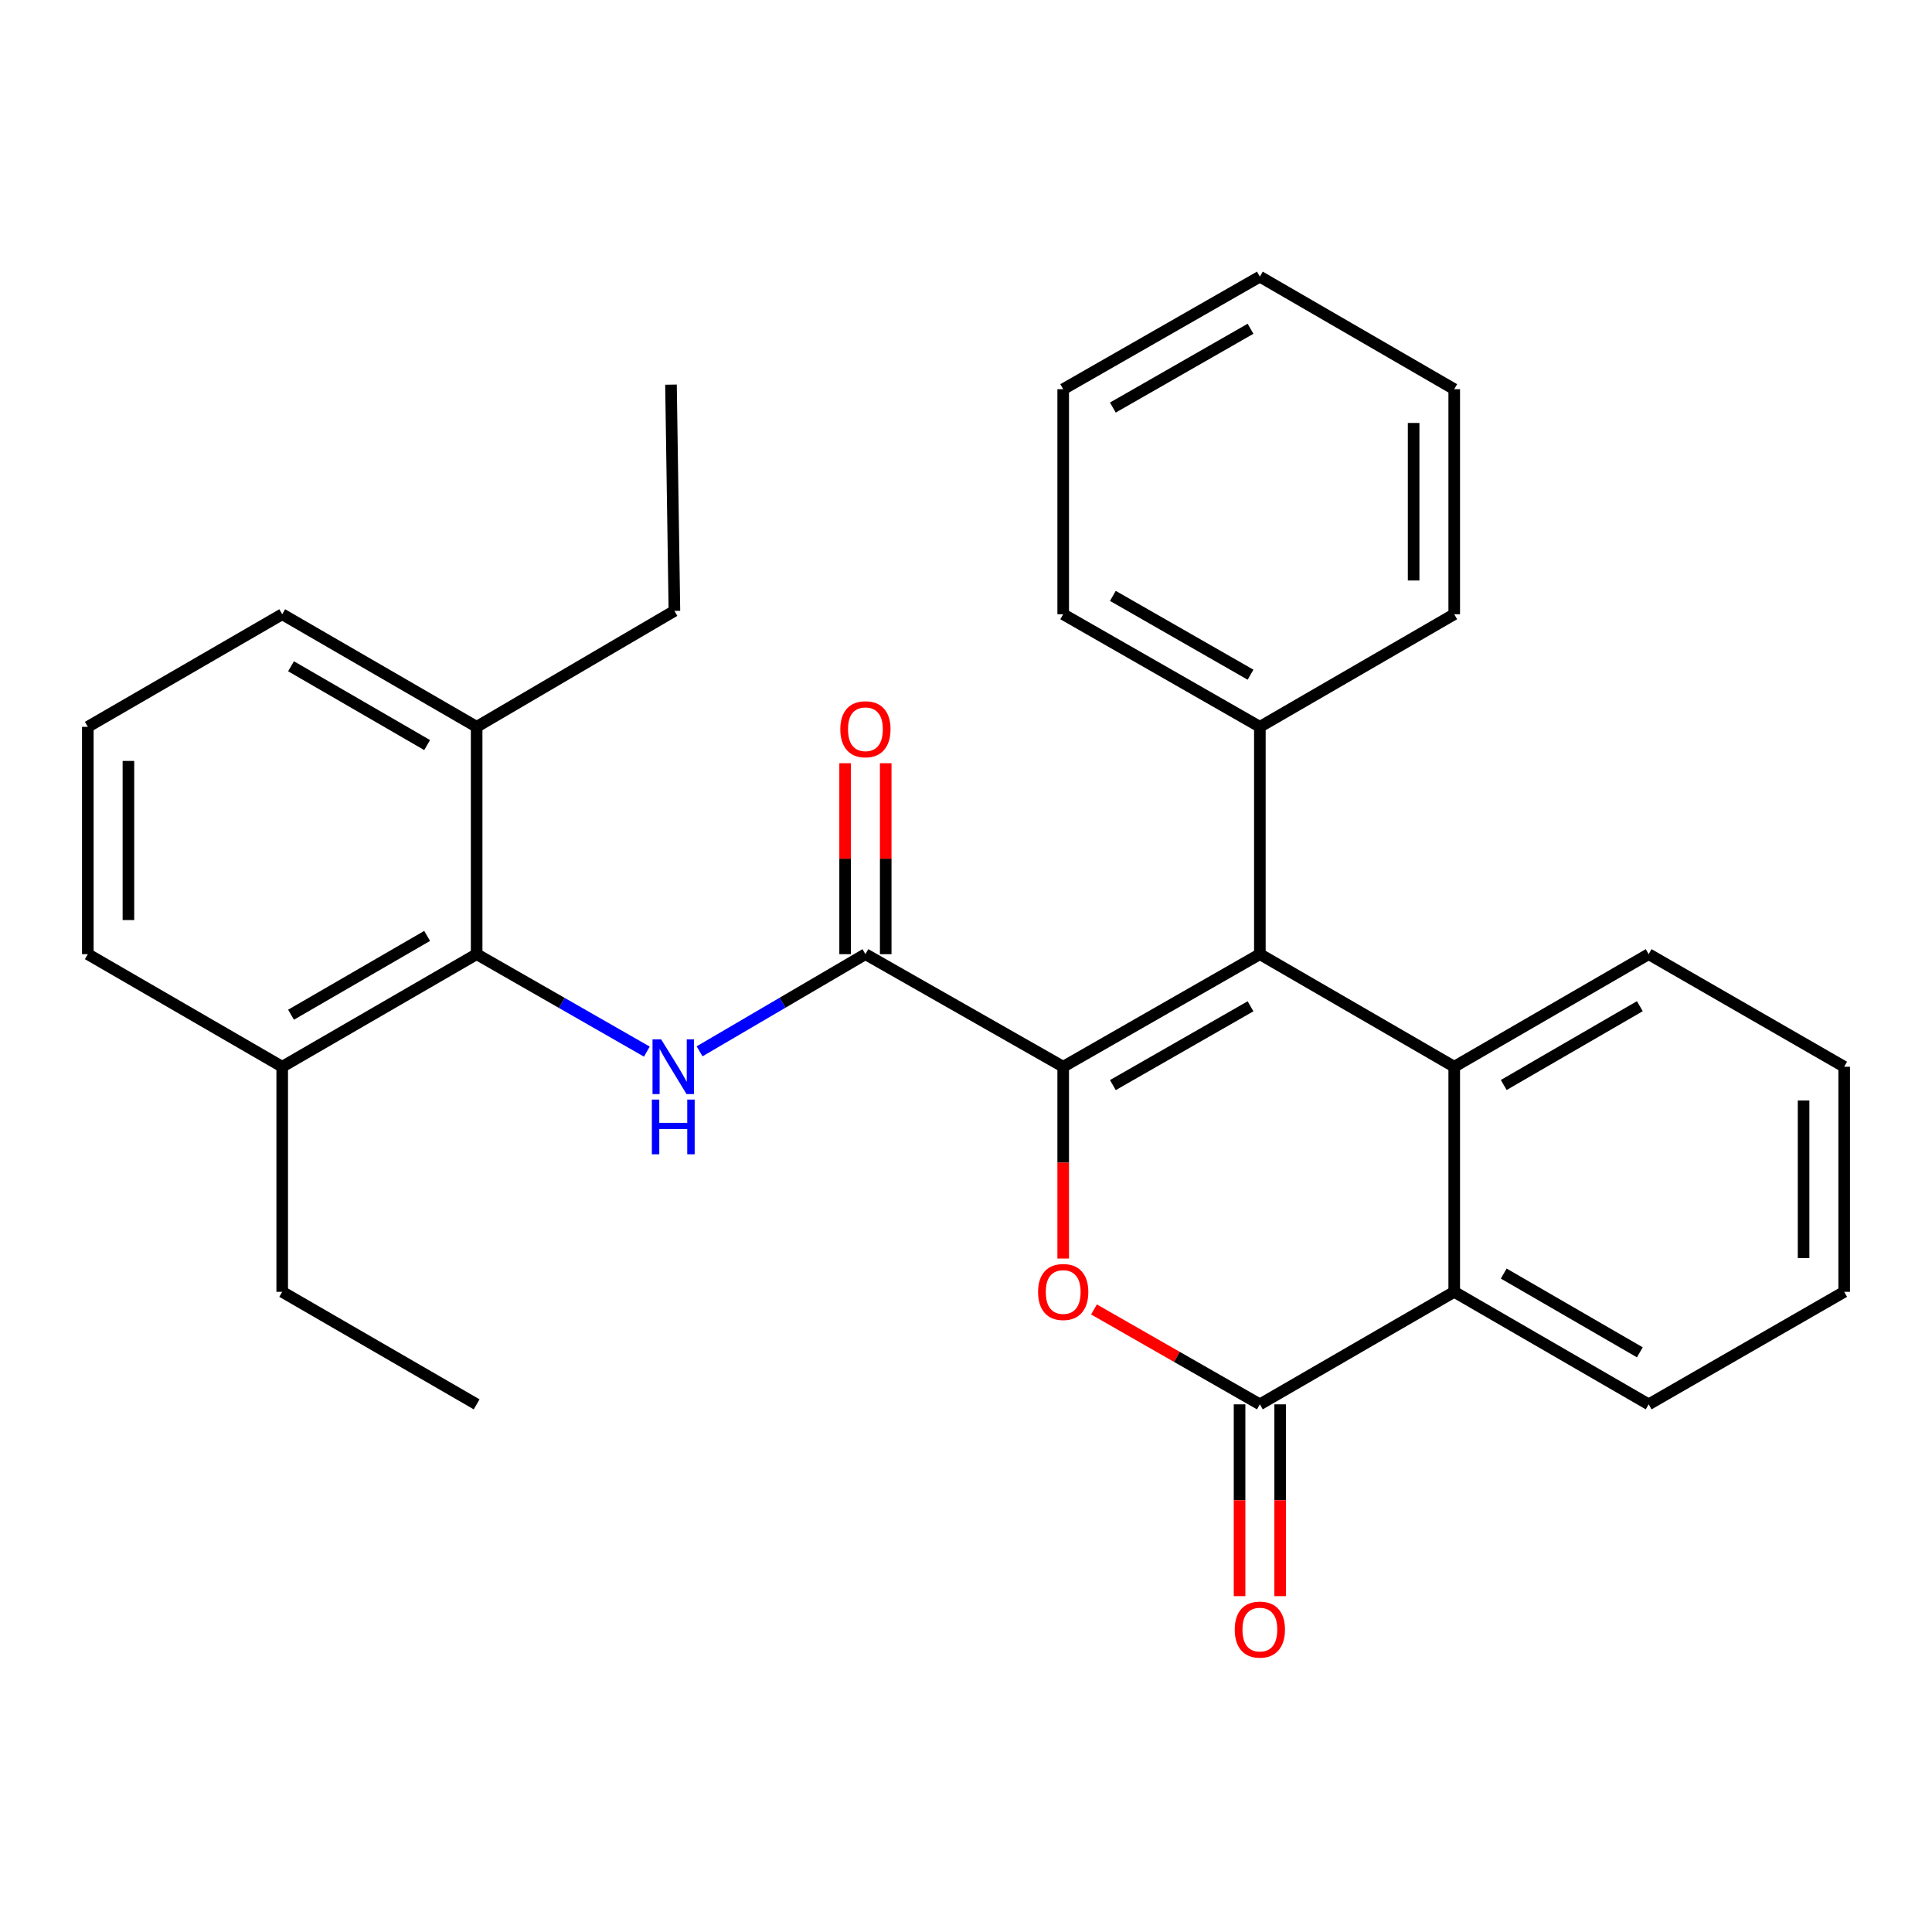 <?xml version='1.0' encoding='iso-8859-1'?>
<svg version='1.1' baseProfile='full'
              xmlns='http://www.w3.org/2000/svg'
                      xmlns:rdkit='http://www.rdkit.org/xml'
                      xmlns:xlink='http://www.w3.org/1999/xlink'
                  xml:space='preserve'
width='1000px' height='1000px' viewBox='0 0 1000 1000'>
<!-- END OF HEADER -->
<rect style='opacity:1.0;fill:#FFFFFF;stroke:none' width='1000' height='1000' x='0' y='0'> </rect>
<path class='bond-0' d='M 550.308,552.145 L 652.103,493.875' style='fill:none;fill-rule:evenodd;stroke:#000000;stroke-width:6px;stroke-linecap:butt;stroke-linejoin:miter;stroke-opacity:1' />
<path class='bond-0' d='M 576.017,561.643 L 647.274,520.854' style='fill:none;fill-rule:evenodd;stroke:#000000;stroke-width:6px;stroke-linecap:butt;stroke-linejoin:miter;stroke-opacity:1' />
<path class='bond-1' d='M 550.308,552.145 L 550.308,601.781' style='fill:none;fill-rule:evenodd;stroke:#000000;stroke-width:6px;stroke-linecap:butt;stroke-linejoin:miter;stroke-opacity:1' />
<path class='bond-1' d='M 550.308,601.781 L 550.308,651.418' style='fill:none;fill-rule:evenodd;stroke:#FF0000;stroke-width:6px;stroke-linecap:butt;stroke-linejoin:miter;stroke-opacity:1' />
<path class='bond-2' d='M 550.308,552.145 L 447.941,493.875' style='fill:none;fill-rule:evenodd;stroke:#000000;stroke-width:6px;stroke-linecap:butt;stroke-linejoin:miter;stroke-opacity:1' />
<path class='bond-4' d='M 652.103,493.875 L 752.707,552.145' style='fill:none;fill-rule:evenodd;stroke:#000000;stroke-width:6px;stroke-linecap:butt;stroke-linejoin:miter;stroke-opacity:1' />
<path class='bond-8' d='M 652.103,493.875 L 652.103,376.202' style='fill:none;fill-rule:evenodd;stroke:#000000;stroke-width:6px;stroke-linecap:butt;stroke-linejoin:miter;stroke-opacity:1' />
<path class='bond-3' d='M 566.24,677.765 L 609.171,702.325' style='fill:none;fill-rule:evenodd;stroke:#FF0000;stroke-width:6px;stroke-linecap:butt;stroke-linejoin:miter;stroke-opacity:1' />
<path class='bond-3' d='M 609.171,702.325 L 652.103,726.886' style='fill:none;fill-rule:evenodd;stroke:#000000;stroke-width:6px;stroke-linecap:butt;stroke-linejoin:miter;stroke-opacity:1' />
<path class='bond-5' d='M 447.941,493.875 L 405.022,519.02' style='fill:none;fill-rule:evenodd;stroke:#000000;stroke-width:6px;stroke-linecap:butt;stroke-linejoin:miter;stroke-opacity:1' />
<path class='bond-5' d='M 405.022,519.02 L 362.103,544.164' style='fill:none;fill-rule:evenodd;stroke:#0000FF;stroke-width:6px;stroke-linecap:butt;stroke-linejoin:miter;stroke-opacity:1' />
<path class='bond-10' d='M 458.448,493.875 L 458.448,444.458' style='fill:none;fill-rule:evenodd;stroke:#000000;stroke-width:6px;stroke-linecap:butt;stroke-linejoin:miter;stroke-opacity:1' />
<path class='bond-10' d='M 458.448,444.458 L 458.448,395.042' style='fill:none;fill-rule:evenodd;stroke:#FF0000;stroke-width:6px;stroke-linecap:butt;stroke-linejoin:miter;stroke-opacity:1' />
<path class='bond-10' d='M 437.433,493.875 L 437.433,444.458' style='fill:none;fill-rule:evenodd;stroke:#000000;stroke-width:6px;stroke-linecap:butt;stroke-linejoin:miter;stroke-opacity:1' />
<path class='bond-10' d='M 437.433,444.458 L 437.433,395.042' style='fill:none;fill-rule:evenodd;stroke:#FF0000;stroke-width:6px;stroke-linecap:butt;stroke-linejoin:miter;stroke-opacity:1' />
<path class='bond-6' d='M 652.103,726.886 L 752.707,668.65' style='fill:none;fill-rule:evenodd;stroke:#000000;stroke-width:6px;stroke-linecap:butt;stroke-linejoin:miter;stroke-opacity:1' />
<path class='bond-9' d='M 641.595,726.886 L 641.595,776.522' style='fill:none;fill-rule:evenodd;stroke:#000000;stroke-width:6px;stroke-linecap:butt;stroke-linejoin:miter;stroke-opacity:1' />
<path class='bond-9' d='M 641.595,776.522 L 641.595,826.159' style='fill:none;fill-rule:evenodd;stroke:#FF0000;stroke-width:6px;stroke-linecap:butt;stroke-linejoin:miter;stroke-opacity:1' />
<path class='bond-9' d='M 662.61,726.886 L 662.61,776.522' style='fill:none;fill-rule:evenodd;stroke:#000000;stroke-width:6px;stroke-linecap:butt;stroke-linejoin:miter;stroke-opacity:1' />
<path class='bond-9' d='M 662.61,776.522 L 662.61,826.159' style='fill:none;fill-rule:evenodd;stroke:#FF0000;stroke-width:6px;stroke-linecap:butt;stroke-linejoin:miter;stroke-opacity:1' />
<path class='bond-13' d='M 752.707,552.145 L 853.346,493.875' style='fill:none;fill-rule:evenodd;stroke:#000000;stroke-width:6px;stroke-linecap:butt;stroke-linejoin:miter;stroke-opacity:1' />
<path class='bond-13' d='M 778.333,561.591 L 848.78,520.802' style='fill:none;fill-rule:evenodd;stroke:#000000;stroke-width:6px;stroke-linecap:butt;stroke-linejoin:miter;stroke-opacity:1' />
<path class='bond-29' d='M 752.707,552.145 L 752.707,668.65' style='fill:none;fill-rule:evenodd;stroke:#000000;stroke-width:6px;stroke-linecap:butt;stroke-linejoin:miter;stroke-opacity:1' />
<path class='bond-7' d='M 334.809,544.317 L 290.759,519.096' style='fill:none;fill-rule:evenodd;stroke:#0000FF;stroke-width:6px;stroke-linecap:butt;stroke-linejoin:miter;stroke-opacity:1' />
<path class='bond-7' d='M 290.759,519.096 L 246.709,493.875' style='fill:none;fill-rule:evenodd;stroke:#000000;stroke-width:6px;stroke-linecap:butt;stroke-linejoin:miter;stroke-opacity:1' />
<path class='bond-14' d='M 752.707,668.65 L 853.346,726.886' style='fill:none;fill-rule:evenodd;stroke:#000000;stroke-width:6px;stroke-linecap:butt;stroke-linejoin:miter;stroke-opacity:1' />
<path class='bond-14' d='M 778.328,659.196 L 848.775,699.961' style='fill:none;fill-rule:evenodd;stroke:#000000;stroke-width:6px;stroke-linecap:butt;stroke-linejoin:miter;stroke-opacity:1' />
<path class='bond-11' d='M 246.709,493.875 L 146.07,552.145' style='fill:none;fill-rule:evenodd;stroke:#000000;stroke-width:6px;stroke-linecap:butt;stroke-linejoin:miter;stroke-opacity:1' />
<path class='bond-11' d='M 221.083,484.429 L 150.636,525.218' style='fill:none;fill-rule:evenodd;stroke:#000000;stroke-width:6px;stroke-linecap:butt;stroke-linejoin:miter;stroke-opacity:1' />
<path class='bond-12' d='M 246.709,493.875 L 246.709,376.202' style='fill:none;fill-rule:evenodd;stroke:#000000;stroke-width:6px;stroke-linecap:butt;stroke-linejoin:miter;stroke-opacity:1' />
<path class='bond-20' d='M 652.103,376.202 L 550.308,317.931' style='fill:none;fill-rule:evenodd;stroke:#000000;stroke-width:6px;stroke-linecap:butt;stroke-linejoin:miter;stroke-opacity:1' />
<path class='bond-20' d='M 647.274,349.223 L 576.017,308.434' style='fill:none;fill-rule:evenodd;stroke:#000000;stroke-width:6px;stroke-linecap:butt;stroke-linejoin:miter;stroke-opacity:1' />
<path class='bond-21' d='M 652.103,376.202 L 752.707,317.931' style='fill:none;fill-rule:evenodd;stroke:#000000;stroke-width:6px;stroke-linecap:butt;stroke-linejoin:miter;stroke-opacity:1' />
<path class='bond-17' d='M 146.07,552.145 L 45.455,493.875' style='fill:none;fill-rule:evenodd;stroke:#000000;stroke-width:6px;stroke-linecap:butt;stroke-linejoin:miter;stroke-opacity:1' />
<path class='bond-18' d='M 146.07,552.145 L 146.07,668.65' style='fill:none;fill-rule:evenodd;stroke:#000000;stroke-width:6px;stroke-linecap:butt;stroke-linejoin:miter;stroke-opacity:1' />
<path class='bond-16' d='M 246.709,376.202 L 146.07,317.931' style='fill:none;fill-rule:evenodd;stroke:#000000;stroke-width:6px;stroke-linecap:butt;stroke-linejoin:miter;stroke-opacity:1' />
<path class='bond-16' d='M 221.083,385.648 L 150.636,344.859' style='fill:none;fill-rule:evenodd;stroke:#000000;stroke-width:6px;stroke-linecap:butt;stroke-linejoin:miter;stroke-opacity:1' />
<path class='bond-19' d='M 246.709,376.202 L 349.076,316.192' style='fill:none;fill-rule:evenodd;stroke:#000000;stroke-width:6px;stroke-linecap:butt;stroke-linejoin:miter;stroke-opacity:1' />
<path class='bond-22' d='M 853.346,493.875 L 954.545,552.145' style='fill:none;fill-rule:evenodd;stroke:#000000;stroke-width:6px;stroke-linecap:butt;stroke-linejoin:miter;stroke-opacity:1' />
<path class='bond-25' d='M 853.346,726.886 L 954.545,668.65' style='fill:none;fill-rule:evenodd;stroke:#000000;stroke-width:6px;stroke-linecap:butt;stroke-linejoin:miter;stroke-opacity:1' />
<path class='bond-15' d='M 45.455,376.202 L 146.07,317.931' style='fill:none;fill-rule:evenodd;stroke:#000000;stroke-width:6px;stroke-linecap:butt;stroke-linejoin:miter;stroke-opacity:1' />
<path class='bond-30' d='M 45.455,376.202 L 45.455,493.875' style='fill:none;fill-rule:evenodd;stroke:#000000;stroke-width:6px;stroke-linecap:butt;stroke-linejoin:miter;stroke-opacity:1' />
<path class='bond-30' d='M 66.47,393.853 L 66.47,476.224' style='fill:none;fill-rule:evenodd;stroke:#000000;stroke-width:6px;stroke-linecap:butt;stroke-linejoin:miter;stroke-opacity:1' />
<path class='bond-24' d='M 146.07,668.65 L 246.709,726.886' style='fill:none;fill-rule:evenodd;stroke:#000000;stroke-width:6px;stroke-linecap:butt;stroke-linejoin:miter;stroke-opacity:1' />
<path class='bond-23' d='M 349.076,316.192 L 347.302,199.091' style='fill:none;fill-rule:evenodd;stroke:#000000;stroke-width:6px;stroke-linecap:butt;stroke-linejoin:miter;stroke-opacity:1' />
<path class='bond-27' d='M 550.308,317.931 L 550.308,201.449' style='fill:none;fill-rule:evenodd;stroke:#000000;stroke-width:6px;stroke-linecap:butt;stroke-linejoin:miter;stroke-opacity:1' />
<path class='bond-26' d='M 752.707,317.931 L 752.707,201.449' style='fill:none;fill-rule:evenodd;stroke:#000000;stroke-width:6px;stroke-linecap:butt;stroke-linejoin:miter;stroke-opacity:1' />
<path class='bond-26' d='M 731.692,300.459 L 731.692,218.922' style='fill:none;fill-rule:evenodd;stroke:#000000;stroke-width:6px;stroke-linecap:butt;stroke-linejoin:miter;stroke-opacity:1' />
<path class='bond-31' d='M 954.545,552.145 L 954.545,668.65' style='fill:none;fill-rule:evenodd;stroke:#000000;stroke-width:6px;stroke-linecap:butt;stroke-linejoin:miter;stroke-opacity:1' />
<path class='bond-31' d='M 933.53,569.621 L 933.53,651.175' style='fill:none;fill-rule:evenodd;stroke:#000000;stroke-width:6px;stroke-linecap:butt;stroke-linejoin:miter;stroke-opacity:1' />
<path class='bond-28' d='M 752.707,201.449 L 652.103,143.191' style='fill:none;fill-rule:evenodd;stroke:#000000;stroke-width:6px;stroke-linecap:butt;stroke-linejoin:miter;stroke-opacity:1' />
<path class='bond-32' d='M 550.308,201.449 L 652.103,143.191' style='fill:none;fill-rule:evenodd;stroke:#000000;stroke-width:6px;stroke-linecap:butt;stroke-linejoin:miter;stroke-opacity:1' />
<path class='bond-32' d='M 576.016,210.95 L 647.272,170.169' style='fill:none;fill-rule:evenodd;stroke:#000000;stroke-width:6px;stroke-linecap:butt;stroke-linejoin:miter;stroke-opacity:1' />
<path  class='atom-2' d='M 537.308 668.73
Q 537.308 661.93, 540.668 658.13
Q 544.028 654.33, 550.308 654.33
Q 556.588 654.33, 559.948 658.13
Q 563.308 661.93, 563.308 668.73
Q 563.308 675.61, 559.908 679.53
Q 556.508 683.41, 550.308 683.41
Q 544.068 683.41, 540.668 679.53
Q 537.308 675.65, 537.308 668.73
M 550.308 680.21
Q 554.628 680.21, 556.948 677.33
Q 559.308 674.41, 559.308 668.73
Q 559.308 663.17, 556.948 660.37
Q 554.628 657.53, 550.308 657.53
Q 545.988 657.53, 543.628 660.33
Q 541.308 663.13, 541.308 668.73
Q 541.308 674.45, 543.628 677.33
Q 545.988 680.21, 550.308 680.21
' fill='#FF0000'/>
<path  class='atom-6' d='M 342.221 537.985
L 351.501 552.985
Q 352.421 554.465, 353.901 557.145
Q 355.381 559.825, 355.461 559.985
L 355.461 537.985
L 359.221 537.985
L 359.221 566.305
L 355.341 566.305
L 345.381 549.905
Q 344.221 547.985, 342.981 545.785
Q 341.781 543.585, 341.421 542.905
L 341.421 566.305
L 337.741 566.305
L 337.741 537.985
L 342.221 537.985
' fill='#0000FF'/>
<path  class='atom-6' d='M 337.401 569.137
L 341.241 569.137
L 341.241 581.177
L 355.721 581.177
L 355.721 569.137
L 359.561 569.137
L 359.561 597.457
L 355.721 597.457
L 355.721 584.377
L 341.241 584.377
L 341.241 597.457
L 337.401 597.457
L 337.401 569.137
' fill='#0000FF'/>
<path  class='atom-10' d='M 639.103 843.471
Q 639.103 836.671, 642.463 832.871
Q 645.823 829.071, 652.103 829.071
Q 658.383 829.071, 661.743 832.871
Q 665.103 836.671, 665.103 843.471
Q 665.103 850.351, 661.703 854.271
Q 658.303 858.151, 652.103 858.151
Q 645.863 858.151, 642.463 854.271
Q 639.103 850.391, 639.103 843.471
M 652.103 854.951
Q 656.423 854.951, 658.743 852.071
Q 661.103 849.151, 661.103 843.471
Q 661.103 837.911, 658.743 835.111
Q 656.423 832.271, 652.103 832.271
Q 647.783 832.271, 645.423 835.071
Q 643.103 837.871, 643.103 843.471
Q 643.103 849.191, 645.423 852.071
Q 647.783 854.951, 652.103 854.951
' fill='#FF0000'/>
<path  class='atom-11' d='M 434.941 377.449
Q 434.941 370.649, 438.301 366.849
Q 441.661 363.049, 447.941 363.049
Q 454.221 363.049, 457.581 366.849
Q 460.941 370.649, 460.941 377.449
Q 460.941 384.329, 457.541 388.249
Q 454.141 392.129, 447.941 392.129
Q 441.701 392.129, 438.301 388.249
Q 434.941 384.369, 434.941 377.449
M 447.941 388.929
Q 452.261 388.929, 454.581 386.049
Q 456.941 383.129, 456.941 377.449
Q 456.941 371.889, 454.581 369.089
Q 452.261 366.249, 447.941 366.249
Q 443.621 366.249, 441.261 369.049
Q 438.941 371.849, 438.941 377.449
Q 438.941 383.169, 441.261 386.049
Q 443.621 388.929, 447.941 388.929
' fill='#FF0000'/>
</svg>
